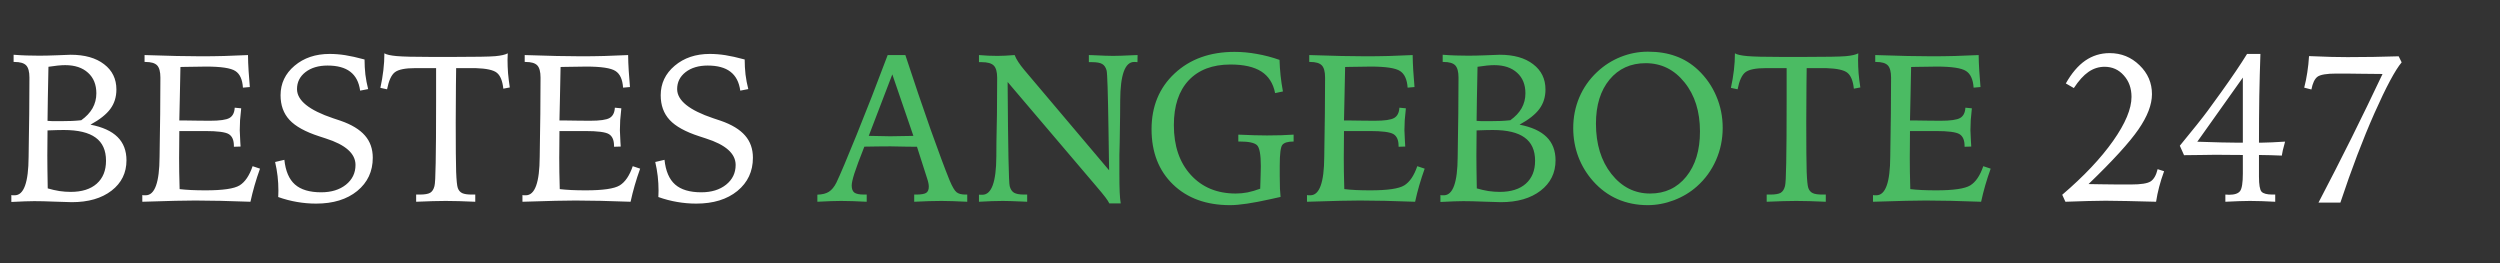 <svg width="285" height="30" viewBox="0 0 285 30" fill="none" xmlns="http://www.w3.org/2000/svg">
<rect x="0" y="0" width="285" height="30" fill="#333333" stroke="none"/>
<g clip-path="url(#clip0_153_72)">
<path d="M5.418 13.777C5.598 13.793 5.789 13.805 5.992 13.812C6.203 13.812 6.516 13.812 6.93 13.812C7.375 13.812 7.785 13.805 8.16 13.789C8.543 13.773 8.91 13.746 9.262 13.707C9.832 13.301 10.262 12.844 10.551 12.336C10.84 11.82 10.984 11.254 10.984 10.637C10.984 9.645 10.668 8.863 10.035 8.293C9.402 7.715 8.535 7.426 7.434 7.426C7.191 7.426 6.91 7.441 6.59 7.473C6.277 7.504 5.922 7.551 5.523 7.613C5.5 8.66 5.477 9.875 5.453 11.258C5.438 12.641 5.426 13.48 5.418 13.777ZM5.441 21.477C5.895 21.609 6.34 21.711 6.777 21.781C7.215 21.844 7.641 21.875 8.055 21.875C9.336 21.875 10.328 21.562 11.031 20.938C11.734 20.312 12.086 19.441 12.086 18.324C12.086 17.137 11.691 16.258 10.902 15.688C10.113 15.109 8.902 14.82 7.27 14.82C7.004 14.82 6.734 14.824 6.461 14.832C6.195 14.832 5.848 14.844 5.418 14.867C5.418 15.195 5.414 15.68 5.406 16.32C5.398 16.953 5.395 17.418 5.395 17.715C5.395 18.199 5.398 18.715 5.406 19.262C5.414 19.801 5.426 20.539 5.441 21.477ZM1.293 22.238C1.348 22.246 1.398 22.254 1.445 22.262C1.5 22.262 1.578 22.262 1.68 22.262C2.719 22.262 3.246 20.801 3.262 17.879C3.27 17.145 3.277 16.57 3.285 16.156L3.332 12.957C3.34 12.27 3.344 11.602 3.344 10.953C3.352 10.305 3.355 9.602 3.355 8.844C3.355 8.172 3.23 7.707 2.98 7.449C2.73 7.191 2.285 7.062 1.645 7.062H1.551V6.242C2.051 6.281 2.539 6.309 3.016 6.324C3.5 6.34 3.988 6.348 4.48 6.348C5.027 6.348 5.699 6.332 6.496 6.301C7.293 6.262 7.812 6.242 8.055 6.242C9.664 6.242 10.934 6.602 11.863 7.32C12.801 8.031 13.27 8.992 13.27 10.203C13.27 11.055 13.039 11.793 12.578 12.418C12.125 13.035 11.371 13.633 10.316 14.211C11.691 14.477 12.719 14.945 13.398 15.617C14.078 16.289 14.418 17.176 14.418 18.277C14.418 19.707 13.852 20.859 12.719 21.734C11.586 22.609 10.074 23.047 8.184 23.047C7.84 23.047 7.195 23.027 6.25 22.988C5.305 22.949 4.523 22.93 3.906 22.93C3.648 22.93 3.289 22.938 2.828 22.953C2.375 22.969 1.863 22.992 1.293 23.023V22.238ZM16.48 6.277C17.848 6.324 19.07 6.359 20.148 6.383C21.227 6.406 22.156 6.418 22.938 6.418C23.805 6.418 24.68 6.406 25.562 6.383C26.453 6.359 27.355 6.324 28.27 6.277C28.277 6.863 28.301 7.465 28.34 8.082C28.379 8.691 28.426 9.305 28.48 9.922L27.695 9.992C27.633 9.055 27.344 8.422 26.828 8.094C26.312 7.758 25.199 7.59 23.488 7.59C23.051 7.59 22.25 7.602 21.086 7.625C20.852 7.633 20.68 7.637 20.57 7.637C20.555 8.574 20.531 9.723 20.5 11.082C20.469 12.441 20.449 13.324 20.441 13.73H20.805C21.266 13.73 21.84 13.738 22.527 13.754C23.223 13.762 23.688 13.766 23.922 13.766C25.055 13.766 25.801 13.66 26.16 13.449C26.527 13.238 26.727 12.848 26.758 12.277L27.496 12.348C27.441 12.832 27.398 13.281 27.367 13.695C27.344 14.109 27.332 14.492 27.332 14.844C27.332 15.047 27.352 15.484 27.391 16.156C27.406 16.398 27.418 16.582 27.426 16.707L26.664 16.73V16.637C26.664 15.973 26.469 15.523 26.078 15.289C25.695 15.055 24.793 14.938 23.371 14.938H21.285H20.441C20.441 15.32 20.438 15.852 20.43 16.531C20.422 17.203 20.418 17.688 20.418 17.984C20.418 18.5 20.422 19.039 20.43 19.602C20.438 20.156 20.453 20.809 20.477 21.559C20.867 21.605 21.309 21.641 21.801 21.664C22.301 21.688 22.848 21.699 23.441 21.699C25.402 21.699 26.691 21.512 27.309 21.137C27.934 20.754 28.43 20.023 28.797 18.945L29.641 19.227C29.406 19.875 29.199 20.512 29.02 21.137C28.84 21.762 28.684 22.383 28.551 23C27.324 22.953 26.184 22.918 25.129 22.895C24.074 22.871 23.121 22.859 22.27 22.859C21.105 22.859 19.23 22.902 16.645 22.988L16.223 23V22.238C16.277 22.246 16.328 22.254 16.375 22.262C16.43 22.262 16.508 22.262 16.609 22.262C17.648 22.262 18.176 20.801 18.191 17.879C18.199 17.145 18.207 16.57 18.215 16.156L18.262 12.957C18.27 12.27 18.273 11.602 18.273 10.953C18.281 10.305 18.285 9.602 18.285 8.844C18.285 8.172 18.16 7.707 17.91 7.449C17.66 7.191 17.215 7.062 16.574 7.062H16.48V6.277ZM41.559 6.781C41.559 7.359 41.59 7.93 41.652 8.492C41.723 9.055 41.828 9.609 41.969 10.156L41.055 10.332C40.922 9.363 40.547 8.645 39.93 8.176C39.32 7.707 38.457 7.473 37.34 7.473C36.309 7.473 35.469 7.723 34.82 8.223C34.18 8.723 33.859 9.367 33.859 10.156C33.859 11.453 35.234 12.562 37.984 13.484C38.352 13.602 38.633 13.695 38.828 13.766C40.086 14.203 41.012 14.766 41.605 15.453C42.199 16.133 42.496 16.977 42.496 17.984C42.496 19.539 41.906 20.801 40.727 21.77C39.547 22.73 37.984 23.211 36.039 23.211C35.297 23.211 34.57 23.148 33.859 23.023C33.156 22.906 32.441 22.719 31.715 22.461C31.723 22.383 31.727 22.293 31.727 22.191C31.734 22.082 31.738 21.926 31.738 21.723C31.738 21.168 31.707 20.621 31.645 20.082C31.582 19.543 31.488 19.004 31.363 18.465L32.418 18.219C32.551 19.5 32.953 20.438 33.625 21.031C34.297 21.625 35.293 21.922 36.613 21.922C37.77 21.922 38.711 21.633 39.438 21.055C40.164 20.469 40.527 19.719 40.527 18.805C40.527 17.508 39.395 16.5 37.129 15.781C36.809 15.68 36.559 15.598 36.379 15.535C34.809 15.027 33.684 14.406 33.004 13.672C32.324 12.938 31.984 12 31.984 10.859C31.984 9.516 32.516 8.395 33.578 7.496C34.641 6.598 35.973 6.148 37.574 6.148C38.16 6.148 38.754 6.195 39.355 6.289C39.957 6.383 40.691 6.547 41.559 6.781ZM47.441 22.18H47.852C48.406 22.18 48.801 22.113 49.035 21.98C49.27 21.84 49.434 21.586 49.527 21.219C49.598 20.977 49.645 20.098 49.668 18.582C49.699 17.066 49.715 14.707 49.715 11.504V7.766H47.348C46.199 7.766 45.422 7.922 45.016 8.234C44.617 8.539 44.32 9.188 44.125 10.18L43.363 10.016C43.512 9.336 43.625 8.668 43.703 8.012C43.781 7.355 43.82 6.711 43.82 6.078C44.055 6.227 44.527 6.332 45.238 6.395C45.957 6.457 47.211 6.488 49 6.488H51.859C54.234 6.488 55.762 6.461 56.441 6.406C57.129 6.344 57.609 6.234 57.883 6.078C57.883 6.156 57.879 6.281 57.871 6.453C57.863 6.617 57.859 6.742 57.859 6.828C57.859 7.32 57.879 7.828 57.918 8.352C57.965 8.875 58.031 9.414 58.117 9.969L57.379 10.109C57.285 9.227 57.043 8.625 56.652 8.305C56.27 7.984 55.457 7.805 54.215 7.766H52C51.992 8.211 51.984 8.84 51.977 9.652C51.961 11.785 51.953 13.219 51.953 13.953C51.953 16.727 51.969 18.605 52 19.59C52.039 20.574 52.102 21.188 52.188 21.43C52.289 21.711 52.457 21.906 52.691 22.016C52.926 22.125 53.285 22.18 53.77 22.18H54.18V23C53.531 22.969 52.918 22.945 52.34 22.93C51.77 22.914 51.258 22.906 50.805 22.906C50.406 22.906 49.914 22.914 49.328 22.93C48.75 22.945 48.121 22.969 47.441 23V22.18ZM59.816 6.277C61.184 6.324 62.406 6.359 63.484 6.383C64.562 6.406 65.492 6.418 66.273 6.418C67.141 6.418 68.016 6.406 68.898 6.383C69.789 6.359 70.691 6.324 71.606 6.277C71.613 6.863 71.637 7.465 71.676 8.082C71.715 8.691 71.762 9.305 71.816 9.922L71.031 9.992C70.969 9.055 70.68 8.422 70.164 8.094C69.648 7.758 68.535 7.59 66.824 7.59C66.387 7.59 65.586 7.602 64.422 7.625C64.188 7.633 64.016 7.637 63.906 7.637C63.891 8.574 63.867 9.723 63.836 11.082C63.805 12.441 63.785 13.324 63.777 13.73H64.141C64.602 13.73 65.176 13.738 65.863 13.754C66.559 13.762 67.023 13.766 67.258 13.766C68.391 13.766 69.137 13.66 69.496 13.449C69.863 13.238 70.062 12.848 70.094 12.277L70.832 12.348C70.777 12.832 70.734 13.281 70.703 13.695C70.68 14.109 70.668 14.492 70.668 14.844C70.668 15.047 70.688 15.484 70.727 16.156C70.742 16.398 70.754 16.582 70.762 16.707L70 16.73V16.637C70 15.973 69.805 15.523 69.414 15.289C69.031 15.055 68.129 14.938 66.707 14.938H64.621H63.777C63.777 15.32 63.773 15.852 63.766 16.531C63.758 17.203 63.754 17.688 63.754 17.984C63.754 18.5 63.758 19.039 63.766 19.602C63.773 20.156 63.789 20.809 63.812 21.559C64.203 21.605 64.644 21.641 65.137 21.664C65.637 21.688 66.184 21.699 66.777 21.699C68.738 21.699 70.027 21.512 70.644 21.137C71.269 20.754 71.766 20.023 72.133 18.945L72.977 19.227C72.742 19.875 72.535 20.512 72.356 21.137C72.176 21.762 72.019 22.383 71.887 23C70.66 22.953 69.519 22.918 68.465 22.895C67.41 22.871 66.457 22.859 65.606 22.859C64.441 22.859 62.566 22.902 59.98 22.988L59.559 23V22.238C59.613 22.246 59.664 22.254 59.711 22.262C59.766 22.262 59.844 22.262 59.945 22.262C60.984 22.262 61.512 20.801 61.527 17.879C61.535 17.145 61.543 16.57 61.551 16.156L61.598 12.957C61.605 12.27 61.609 11.602 61.609 10.953C61.617 10.305 61.621 9.602 61.621 8.844C61.621 8.172 61.496 7.707 61.246 7.449C60.996 7.191 60.551 7.062 59.91 7.062H59.816V6.277ZM84.894 6.781C84.894 7.359 84.926 7.93 84.988 8.492C85.059 9.055 85.164 9.609 85.305 10.156L84.391 10.332C84.258 9.363 83.883 8.645 83.266 8.176C82.656 7.707 81.793 7.473 80.676 7.473C79.644 7.473 78.805 7.723 78.156 8.223C77.516 8.723 77.195 9.367 77.195 10.156C77.195 11.453 78.57 12.562 81.32 13.484C81.688 13.602 81.969 13.695 82.164 13.766C83.422 14.203 84.348 14.766 84.941 15.453C85.535 16.133 85.832 16.977 85.832 17.984C85.832 19.539 85.242 20.801 84.062 21.77C82.883 22.73 81.32 23.211 79.375 23.211C78.633 23.211 77.906 23.148 77.195 23.023C76.492 22.906 75.777 22.719 75.051 22.461C75.059 22.383 75.062 22.293 75.062 22.191C75.07 22.082 75.074 21.926 75.074 21.723C75.074 21.168 75.043 20.621 74.981 20.082C74.918 19.543 74.824 19.004 74.699 18.465L75.754 18.219C75.887 19.5 76.289 20.438 76.961 21.031C77.633 21.625 78.629 21.922 79.949 21.922C81.106 21.922 82.047 21.633 82.773 21.055C83.5 20.469 83.863 19.719 83.863 18.805C83.863 17.508 82.731 16.5 80.465 15.781C80.144 15.68 79.894 15.598 79.715 15.535C78.144 15.027 77.019 14.406 76.34 13.672C75.66 12.938 75.32 12 75.32 10.859C75.32 9.516 75.852 8.395 76.914 7.496C77.977 6.598 79.309 6.148 80.91 6.148C81.496 6.148 82.09 6.195 82.691 6.289C83.293 6.383 84.027 6.547 84.894 6.781ZM238.094 20.984C238.445 20.992 238.914 21 239.5 21.008C240.5 21.023 241.152 21.031 241.457 21.031H242.922C244.062 21.031 244.812 20.914 245.172 20.68C245.539 20.438 245.805 19.973 245.969 19.285L246.707 19.52C246.48 20.137 246.293 20.73 246.145 21.301C245.996 21.871 245.879 22.438 245.793 23C244.527 22.961 243.434 22.934 242.512 22.918C241.598 22.895 240.773 22.883 240.039 22.883C239.406 22.883 238.723 22.895 237.988 22.918C237.254 22.934 236.41 22.961 235.457 23L235.094 22.203C237.562 20.094 239.496 18.047 240.895 16.062C242.293 14.078 242.992 12.406 242.992 11.047C242.992 10.062 242.699 9.246 242.113 8.598C241.535 7.941 240.805 7.613 239.922 7.613C239.258 7.613 238.645 7.809 238.082 8.199C237.527 8.582 236.973 9.195 236.418 10.039L235.504 9.512C236.16 8.348 236.898 7.48 237.719 6.91C238.547 6.34 239.473 6.055 240.496 6.055C241.824 6.055 242.961 6.516 243.906 7.438C244.852 8.352 245.324 9.449 245.324 10.73C245.324 11.926 244.809 13.27 243.777 14.762C242.754 16.246 240.859 18.32 238.094 20.984ZM255.684 8.844L250.492 16.156C250.594 16.164 250.734 16.168 250.914 16.168C252.734 16.23 254.043 16.262 254.84 16.262H255.684V8.844ZM256.164 6.148H257.688C257.633 7.695 257.59 9.309 257.559 10.988C257.535 12.66 257.523 14.418 257.523 16.262H257.887C258.23 16.254 258.605 16.242 259.012 16.227C259.426 16.211 259.922 16.184 260.5 16.145C260.383 16.574 260.297 16.902 260.242 17.129C260.195 17.348 260.156 17.551 260.125 17.738C259.688 17.715 259.25 17.699 258.812 17.691C258.383 17.676 257.953 17.668 257.523 17.668V20.141C257.523 21.062 257.621 21.633 257.816 21.852C258.02 22.07 258.434 22.18 259.059 22.18H259.375V23C258.836 22.969 258.316 22.945 257.816 22.93C257.324 22.914 256.883 22.906 256.492 22.906C256.164 22.906 255.762 22.914 255.285 22.93C254.809 22.945 254.277 22.969 253.691 23V22.18C253.738 22.18 253.809 22.184 253.902 22.191C253.996 22.199 254.066 22.203 254.113 22.203C254.738 22.203 255.156 22.062 255.367 21.781C255.578 21.5 255.684 20.836 255.684 19.789V18.898V17.668C255.184 17.668 254.586 17.664 253.891 17.656C253.203 17.648 252.766 17.645 252.578 17.645C252.352 17.645 251.812 17.652 250.961 17.668C250.117 17.684 249.457 17.691 248.98 17.691L248.5 16.613C249.227 15.73 249.867 14.941 250.422 14.246C250.977 13.551 251.395 13.012 251.676 12.629L252.824 11.047C252.902 10.938 253.027 10.766 253.199 10.531C254.449 8.789 255.438 7.328 256.164 6.148ZM264.309 23.094C265.605 20.617 266.859 18.164 268.07 15.734C269.281 13.297 270.461 10.863 271.609 8.434C270.992 8.426 270.199 8.418 269.23 8.41C268.262 8.395 267.652 8.387 267.402 8.387H266.348C265.238 8.387 264.52 8.508 264.191 8.75C263.871 8.992 263.641 9.477 263.5 10.203L262.68 9.992C262.828 9.422 262.945 8.844 263.031 8.258C263.125 7.664 263.191 7.043 263.23 6.395C264.262 6.434 265.121 6.465 265.809 6.488C266.504 6.504 267.109 6.512 267.625 6.512C268.602 6.512 269.574 6.504 270.543 6.488C271.512 6.473 272.48 6.449 273.449 6.418L273.789 7.109C273.047 7.992 272.012 9.926 270.684 12.91C269.363 15.895 268.07 19.289 266.805 23.094H264.309Z" fill="white"/>
<path d="M101.723 8.48L99.039 15.488C99.188 15.488 99.402 15.492 99.684 15.5C100.566 15.523 101.168 15.535 101.488 15.535C101.879 15.535 102.586 15.523 103.609 15.5C103.836 15.492 104.008 15.488 104.125 15.488L101.723 8.48ZM101.195 6.277H103.211C104.227 9.379 105.188 12.211 106.094 14.773C107.008 17.336 107.727 19.262 108.25 20.551C108.562 21.293 108.832 21.75 109.059 21.922C109.285 22.094 109.609 22.18 110.031 22.18H110.266V23C109.656 22.969 109.098 22.945 108.59 22.93C108.09 22.914 107.668 22.906 107.324 22.906C106.887 22.906 106.406 22.914 105.883 22.93C105.359 22.945 104.805 22.969 104.219 23V22.18H104.441C104.996 22.18 105.375 22.117 105.578 21.992C105.781 21.859 105.883 21.621 105.883 21.277C105.883 21.152 105.867 21.016 105.836 20.867C105.805 20.711 105.754 20.527 105.684 20.316L104.535 16.73C104.238 16.73 103.832 16.727 103.316 16.719C102.379 16.695 101.777 16.684 101.512 16.684C100.98 16.684 100.477 16.688 100 16.695C99.531 16.695 99.043 16.703 98.535 16.719C97.981 18.117 97.602 19.137 97.398 19.777C97.195 20.418 97.094 20.875 97.094 21.148C97.094 21.531 97.195 21.801 97.398 21.957C97.602 22.105 97.965 22.18 98.488 22.18H98.805V23C98.234 22.969 97.699 22.945 97.199 22.93C96.707 22.914 96.266 22.906 95.875 22.906C95.562 22.906 95.172 22.914 94.703 22.93C94.234 22.945 93.727 22.969 93.18 23V22.191C93.734 22.176 94.172 22.066 94.492 21.863C94.82 21.652 95.106 21.305 95.348 20.82C95.785 19.906 96.559 18.078 97.668 15.336C98.785 12.586 99.961 9.566 101.195 6.277ZM111.602 6.277C111.969 6.309 112.324 6.332 112.668 6.348C113.02 6.363 113.363 6.371 113.699 6.371C113.949 6.371 114.242 6.363 114.578 6.348C114.914 6.332 115.277 6.309 115.668 6.277C115.77 6.535 115.91 6.801 116.09 7.074C116.27 7.348 116.496 7.648 116.77 7.977L126.438 19.414C126.414 18.227 126.391 16.652 126.367 14.691C126.305 10.574 126.234 8.359 126.156 8.047C126.062 7.688 125.895 7.438 125.652 7.297C125.418 7.156 125.031 7.086 124.492 7.086H124.129V6.277C124.223 6.277 124.363 6.281 124.551 6.289C125.66 6.344 126.441 6.371 126.895 6.371C127.355 6.371 128.16 6.344 129.309 6.289C129.473 6.281 129.598 6.277 129.684 6.277L129.672 7.086C129.625 7.078 129.574 7.074 129.52 7.074C129.465 7.066 129.391 7.062 129.297 7.062C128.25 7.062 127.719 8.52 127.703 11.434C127.695 12.168 127.691 12.742 127.691 13.156L127.645 16.273C127.629 16.734 127.617 17.211 127.609 17.703C127.609 18.188 127.609 18.855 127.609 19.707C127.609 20.652 127.621 21.391 127.645 21.922C127.668 22.445 127.707 22.867 127.762 23.188H126.461C126.328 22.875 125.855 22.25 125.043 21.312L124.926 21.172L114.871 9.348V9.617C114.918 16.93 114.996 20.797 115.105 21.219C115.199 21.578 115.363 21.828 115.598 21.969C115.84 22.109 116.223 22.18 116.746 22.18H117.098V23C116.98 22.992 116.809 22.984 116.582 22.977C115.488 22.93 114.742 22.906 114.344 22.906C113.961 22.906 113.535 22.914 113.066 22.93C112.605 22.945 112.117 22.969 111.602 23V22.191C111.648 22.191 111.699 22.195 111.754 22.203C111.816 22.203 111.895 22.203 111.988 22.203C113.035 22.203 113.566 20.754 113.582 17.855C113.59 17.121 113.594 16.547 113.594 16.133L113.652 13.016C113.66 12.344 113.664 11.691 113.664 11.059C113.672 10.418 113.676 9.688 113.676 8.867C113.676 8.195 113.547 7.73 113.289 7.473C113.031 7.215 112.574 7.086 111.918 7.086H111.602V6.277ZM145.867 6.828C145.883 7.406 145.922 7.996 145.984 8.598C146.047 9.191 146.137 9.801 146.254 10.426L145.363 10.613C145.145 9.504 144.621 8.684 143.793 8.152C142.965 7.621 141.793 7.355 140.277 7.355C138.23 7.355 136.641 7.957 135.508 9.16C134.383 10.363 133.82 12.066 133.82 14.27C133.82 16.637 134.465 18.527 135.754 19.941C137.043 21.355 138.75 22.062 140.875 22.062C141.32 22.062 141.77 22.02 142.223 21.934C142.676 21.84 143.156 21.699 143.664 21.512C143.688 20.91 143.703 20.398 143.711 19.977C143.727 19.555 143.734 19.211 143.734 18.945C143.734 17.609 143.586 16.809 143.289 16.543C142.992 16.27 142.34 16.133 141.332 16.133H141.168V15.348C141.832 15.379 142.445 15.402 143.008 15.418C143.578 15.434 144.059 15.441 144.449 15.441C145.02 15.441 145.551 15.434 146.043 15.418C146.543 15.402 147.02 15.379 147.473 15.348V16.133C146.816 16.133 146.387 16.262 146.184 16.52C145.988 16.77 145.891 17.555 145.891 18.875V20.094C145.891 20.695 145.898 21.164 145.914 21.5C145.93 21.828 145.953 22.145 145.984 22.449C145.727 22.504 145.34 22.59 144.824 22.707C142.801 23.16 141.27 23.387 140.23 23.387C137.52 23.387 135.348 22.598 133.715 21.02C132.09 19.441 131.277 17.348 131.277 14.738C131.277 12.129 132.152 10.008 133.902 8.375C135.66 6.734 137.938 5.914 140.734 5.914C141.578 5.914 142.426 5.992 143.277 6.148C144.137 6.297 145 6.523 145.867 6.828ZM149.254 6.277C150.621 6.324 151.844 6.359 152.922 6.383C154 6.406 154.93 6.418 155.711 6.418C156.578 6.418 157.453 6.406 158.336 6.383C159.227 6.359 160.129 6.324 161.043 6.277C161.051 6.863 161.074 7.465 161.113 8.082C161.152 8.691 161.199 9.305 161.254 9.922L160.469 9.992C160.406 9.055 160.117 8.422 159.602 8.094C159.086 7.758 157.973 7.59 156.262 7.59C155.824 7.59 155.023 7.602 153.859 7.625C153.625 7.633 153.453 7.637 153.344 7.637C153.328 8.574 153.305 9.723 153.273 11.082C153.242 12.441 153.223 13.324 153.215 13.73H153.578C154.039 13.73 154.613 13.738 155.301 13.754C155.996 13.762 156.461 13.766 156.695 13.766C157.828 13.766 158.574 13.66 158.934 13.449C159.301 13.238 159.5 12.848 159.531 12.277L160.27 12.348C160.215 12.832 160.172 13.281 160.141 13.695C160.117 14.109 160.105 14.492 160.105 14.844C160.105 15.047 160.125 15.484 160.164 16.156C160.18 16.398 160.191 16.582 160.199 16.707L159.438 16.73V16.637C159.438 15.973 159.242 15.523 158.852 15.289C158.469 15.055 157.566 14.938 156.145 14.938H154.059H153.215C153.215 15.32 153.211 15.852 153.203 16.531C153.195 17.203 153.191 17.688 153.191 17.984C153.191 18.5 153.195 19.039 153.203 19.602C153.211 20.156 153.227 20.809 153.25 21.559C153.641 21.605 154.082 21.641 154.574 21.664C155.074 21.688 155.621 21.699 156.215 21.699C158.176 21.699 159.465 21.512 160.082 21.137C160.707 20.754 161.203 20.023 161.57 18.945L162.414 19.227C162.18 19.875 161.973 20.512 161.793 21.137C161.613 21.762 161.457 22.383 161.324 23C160.098 22.953 158.957 22.918 157.902 22.895C156.848 22.871 155.895 22.859 155.043 22.859C153.879 22.859 152.004 22.902 149.418 22.988L148.996 23V22.238C149.051 22.246 149.102 22.254 149.148 22.262C149.203 22.262 149.281 22.262 149.383 22.262C150.422 22.262 150.949 20.801 150.965 17.879C150.973 17.145 150.98 16.57 150.988 16.156L151.035 12.957C151.043 12.27 151.047 11.602 151.047 10.953C151.055 10.305 151.059 9.602 151.059 8.844C151.059 8.172 150.934 7.707 150.684 7.449C150.434 7.191 149.988 7.062 149.348 7.062H149.254V6.277ZM168.332 13.777C168.512 13.793 168.703 13.805 168.906 13.812C169.117 13.812 169.43 13.812 169.844 13.812C170.289 13.812 170.699 13.805 171.074 13.789C171.457 13.773 171.824 13.746 172.176 13.707C172.746 13.301 173.176 12.844 173.465 12.336C173.754 11.82 173.898 11.254 173.898 10.637C173.898 9.645 173.582 8.863 172.949 8.293C172.316 7.715 171.449 7.426 170.348 7.426C170.105 7.426 169.824 7.441 169.504 7.473C169.191 7.504 168.836 7.551 168.438 7.613C168.414 8.66 168.391 9.875 168.367 11.258C168.352 12.641 168.34 13.48 168.332 13.777ZM168.355 21.477C168.809 21.609 169.254 21.711 169.691 21.781C170.129 21.844 170.555 21.875 170.969 21.875C172.25 21.875 173.242 21.562 173.945 20.938C174.648 20.312 175 19.441 175 18.324C175 17.137 174.605 16.258 173.816 15.688C173.027 15.109 171.816 14.82 170.184 14.82C169.918 14.82 169.648 14.824 169.375 14.832C169.109 14.832 168.762 14.844 168.332 14.867C168.332 15.195 168.328 15.68 168.32 16.32C168.312 16.953 168.309 17.418 168.309 17.715C168.309 18.199 168.312 18.715 168.32 19.262C168.328 19.801 168.34 20.539 168.355 21.477ZM164.207 22.238C164.262 22.246 164.312 22.254 164.359 22.262C164.414 22.262 164.492 22.262 164.594 22.262C165.633 22.262 166.16 20.801 166.176 17.879C166.184 17.145 166.191 16.57 166.199 16.156L166.246 12.957C166.254 12.27 166.258 11.602 166.258 10.953C166.266 10.305 166.27 9.602 166.27 8.844C166.27 8.172 166.145 7.707 165.895 7.449C165.645 7.191 165.199 7.062 164.559 7.062H164.465V6.242C164.965 6.281 165.453 6.309 165.93 6.324C166.414 6.34 166.902 6.348 167.395 6.348C167.941 6.348 168.613 6.332 169.41 6.301C170.207 6.262 170.727 6.242 170.969 6.242C172.578 6.242 173.848 6.602 174.777 7.32C175.715 8.031 176.184 8.992 176.184 10.203C176.184 11.055 175.953 11.793 175.492 12.418C175.039 13.035 174.285 13.633 173.23 14.211C174.605 14.477 175.633 14.945 176.312 15.617C176.992 16.289 177.332 17.176 177.332 18.277C177.332 19.707 176.766 20.859 175.633 21.734C174.5 22.609 172.988 23.047 171.098 23.047C170.754 23.047 170.109 23.027 169.164 22.988C168.219 22.949 167.438 22.93 166.82 22.93C166.562 22.93 166.203 22.938 165.742 22.953C165.289 22.969 164.777 22.992 164.207 23.023V22.238ZM193.797 14.984C193.797 12.711 193.211 10.848 192.039 9.395C190.867 7.934 189.391 7.203 187.609 7.203C185.898 7.203 184.523 7.828 183.484 9.078C182.453 10.328 181.938 12 181.938 14.094C181.938 16.422 182.523 18.332 183.695 19.824C184.875 21.316 186.348 22.062 188.113 22.062C189.816 22.062 191.188 21.422 192.227 20.141C193.273 18.852 193.797 17.133 193.797 14.984ZM187.867 5.891C189.055 5.891 190.113 6.062 191.043 6.406C191.98 6.742 192.828 7.266 193.586 7.977C194.492 8.836 195.184 9.832 195.66 10.965C196.145 12.098 196.387 13.301 196.387 14.574C196.387 15.871 196.133 17.098 195.625 18.254C195.117 19.41 194.395 20.406 193.457 21.242C192.707 21.914 191.832 22.441 190.832 22.824C189.84 23.199 188.844 23.387 187.844 23.387C186.594 23.387 185.441 23.156 184.387 22.695C183.34 22.234 182.414 21.551 181.609 20.645C180.875 19.816 180.312 18.887 179.922 17.855C179.539 16.824 179.348 15.738 179.348 14.598C179.348 13.363 179.578 12.199 180.039 11.105C180.508 10.004 181.184 9.039 182.066 8.211C182.863 7.461 183.762 6.887 184.762 6.488C185.762 6.09 186.797 5.891 187.867 5.891ZM201.402 22.18H201.812C202.367 22.18 202.762 22.113 202.996 21.98C203.23 21.84 203.395 21.586 203.488 21.219C203.559 20.977 203.605 20.098 203.629 18.582C203.66 17.066 203.676 14.707 203.676 11.504V7.766H201.309C200.16 7.766 199.383 7.922 198.977 8.234C198.578 8.539 198.281 9.188 198.086 10.18L197.324 10.016C197.473 9.336 197.586 8.668 197.664 8.012C197.742 7.355 197.781 6.711 197.781 6.078C198.016 6.227 198.488 6.332 199.199 6.395C199.918 6.457 201.172 6.488 202.961 6.488H205.82C208.195 6.488 209.723 6.461 210.402 6.406C211.09 6.344 211.57 6.234 211.844 6.078C211.844 6.156 211.84 6.281 211.832 6.453C211.824 6.617 211.82 6.742 211.82 6.828C211.82 7.32 211.84 7.828 211.879 8.352C211.926 8.875 211.992 9.414 212.078 9.969L211.34 10.109C211.246 9.227 211.004 8.625 210.613 8.305C210.23 7.984 209.418 7.805 208.176 7.766H205.961C205.953 8.211 205.945 8.84 205.938 9.652C205.922 11.785 205.914 13.219 205.914 13.953C205.914 16.727 205.93 18.605 205.961 19.59C206 20.574 206.062 21.188 206.148 21.43C206.25 21.711 206.418 21.906 206.652 22.016C206.887 22.125 207.246 22.18 207.73 22.18H208.141V23C207.492 22.969 206.879 22.945 206.301 22.93C205.73 22.914 205.219 22.906 204.766 22.906C204.367 22.906 203.875 22.914 203.289 22.93C202.711 22.945 202.082 22.969 201.402 23V22.18ZM213.777 6.277C215.145 6.324 216.367 6.359 217.445 6.383C218.523 6.406 219.453 6.418 220.234 6.418C221.102 6.418 221.977 6.406 222.859 6.383C223.75 6.359 224.652 6.324 225.566 6.277C225.574 6.863 225.598 7.465 225.637 8.082C225.676 8.691 225.723 9.305 225.777 9.922L224.992 9.992C224.93 9.055 224.641 8.422 224.125 8.094C223.609 7.758 222.496 7.59 220.785 7.59C220.348 7.59 219.547 7.602 218.383 7.625C218.148 7.633 217.977 7.637 217.867 7.637C217.852 8.574 217.828 9.723 217.797 11.082C217.766 12.441 217.746 13.324 217.738 13.73H218.102C218.562 13.73 219.137 13.738 219.824 13.754C220.52 13.762 220.984 13.766 221.219 13.766C222.352 13.766 223.098 13.66 223.457 13.449C223.824 13.238 224.023 12.848 224.055 12.277L224.793 12.348C224.738 12.832 224.695 13.281 224.664 13.695C224.641 14.109 224.629 14.492 224.629 14.844C224.629 15.047 224.648 15.484 224.688 16.156C224.703 16.398 224.715 16.582 224.723 16.707L223.961 16.73V16.637C223.961 15.973 223.766 15.523 223.375 15.289C222.992 15.055 222.09 14.938 220.668 14.938H218.582H217.738C217.738 15.32 217.734 15.852 217.727 16.531C217.719 17.203 217.715 17.688 217.715 17.984C217.715 18.5 217.719 19.039 217.727 19.602C217.734 20.156 217.75 20.809 217.773 21.559C218.164 21.605 218.605 21.641 219.098 21.664C219.598 21.688 220.145 21.699 220.738 21.699C222.699 21.699 223.988 21.512 224.605 21.137C225.23 20.754 225.727 20.023 226.094 18.945L226.938 19.227C226.703 19.875 226.496 20.512 226.316 21.137C226.137 21.762 225.98 22.383 225.848 23C224.621 22.953 223.48 22.918 222.426 22.895C221.371 22.871 220.418 22.859 219.566 22.859C218.402 22.859 216.527 22.902 213.941 22.988L213.52 23V22.238C213.574 22.246 213.625 22.254 213.672 22.262C213.727 22.262 213.805 22.262 213.906 22.262C214.945 22.262 215.473 20.801 215.488 17.879C215.496 17.145 215.504 16.57 215.512 16.156L215.559 12.957C215.566 12.27 215.57 11.602 215.57 10.953C215.578 10.305 215.582 9.602 215.582 8.844C215.582 8.172 215.457 7.707 215.207 7.449C214.957 7.191 214.512 7.062 213.871 7.062H213.777V6.277Z" fill="#4BBB63"/>
</g>
<defs>
<clipPath id="clip0_153_72">
<rect width="285" height="30" fill="white"/>
</clipPath>
</defs>
</svg>
